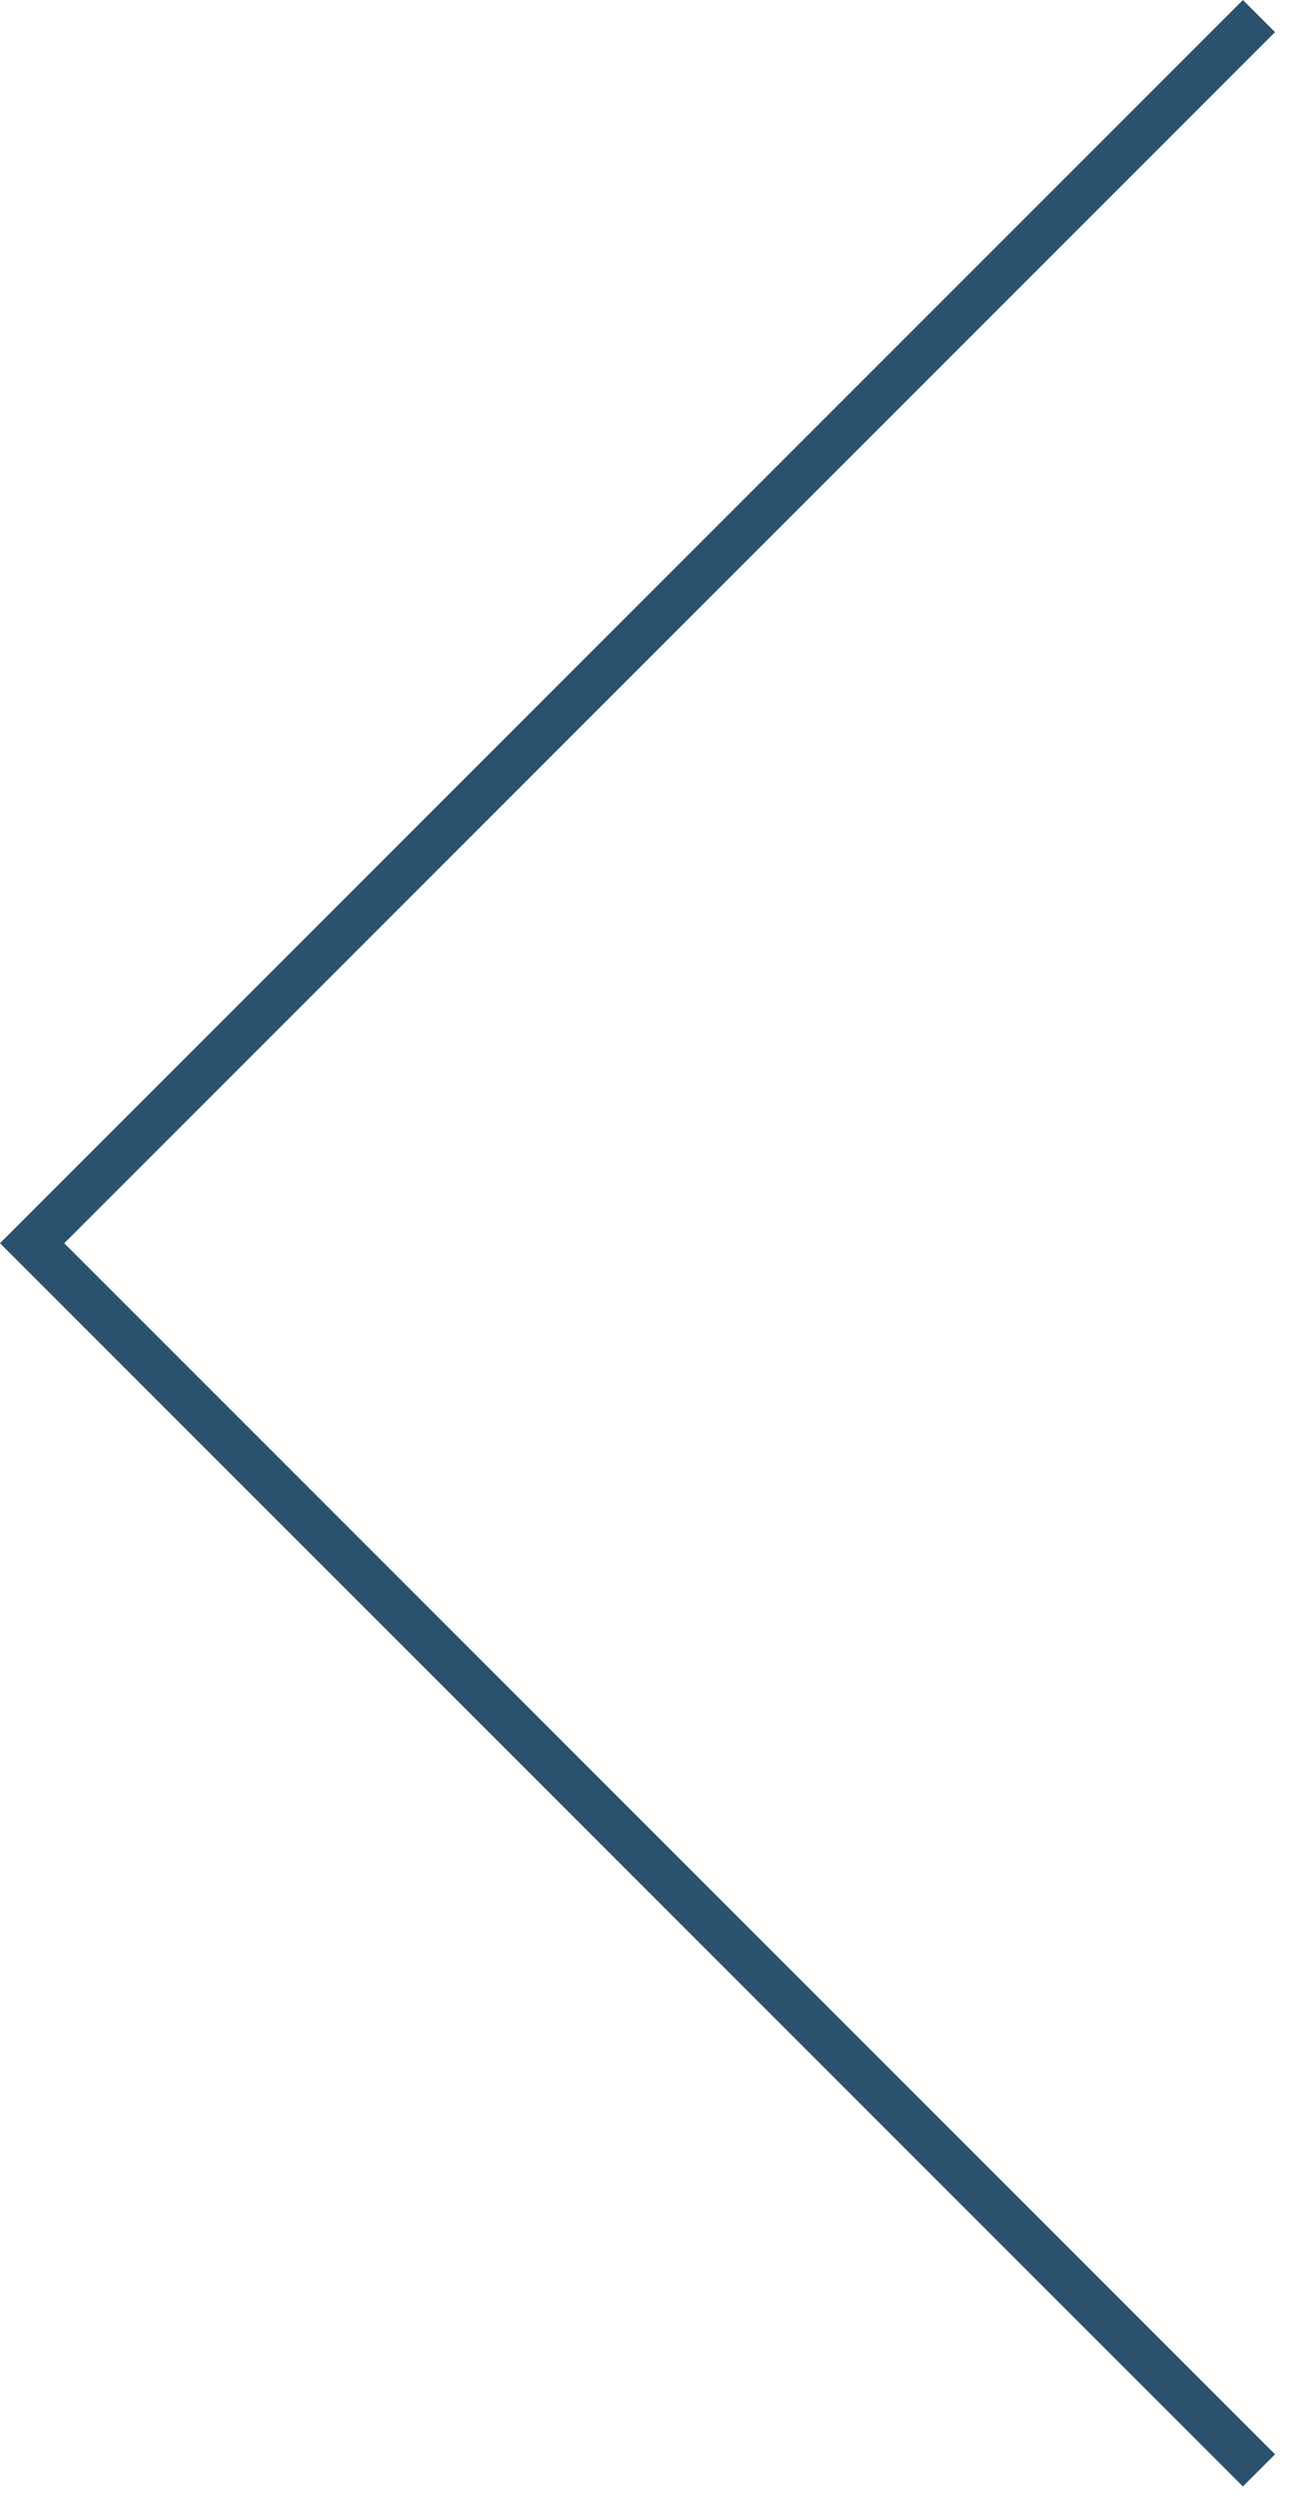 <?xml version="1.0" encoding="UTF-8"?>
<svg xmlns="http://www.w3.org/2000/svg" width="57" height="110" viewBox="0 0 57 110" fill="none">
  <path d="M55.414 0.707L1.414 54.707L55.414 108.707" stroke="#2A526E" stroke-width="2"></path>
</svg>
